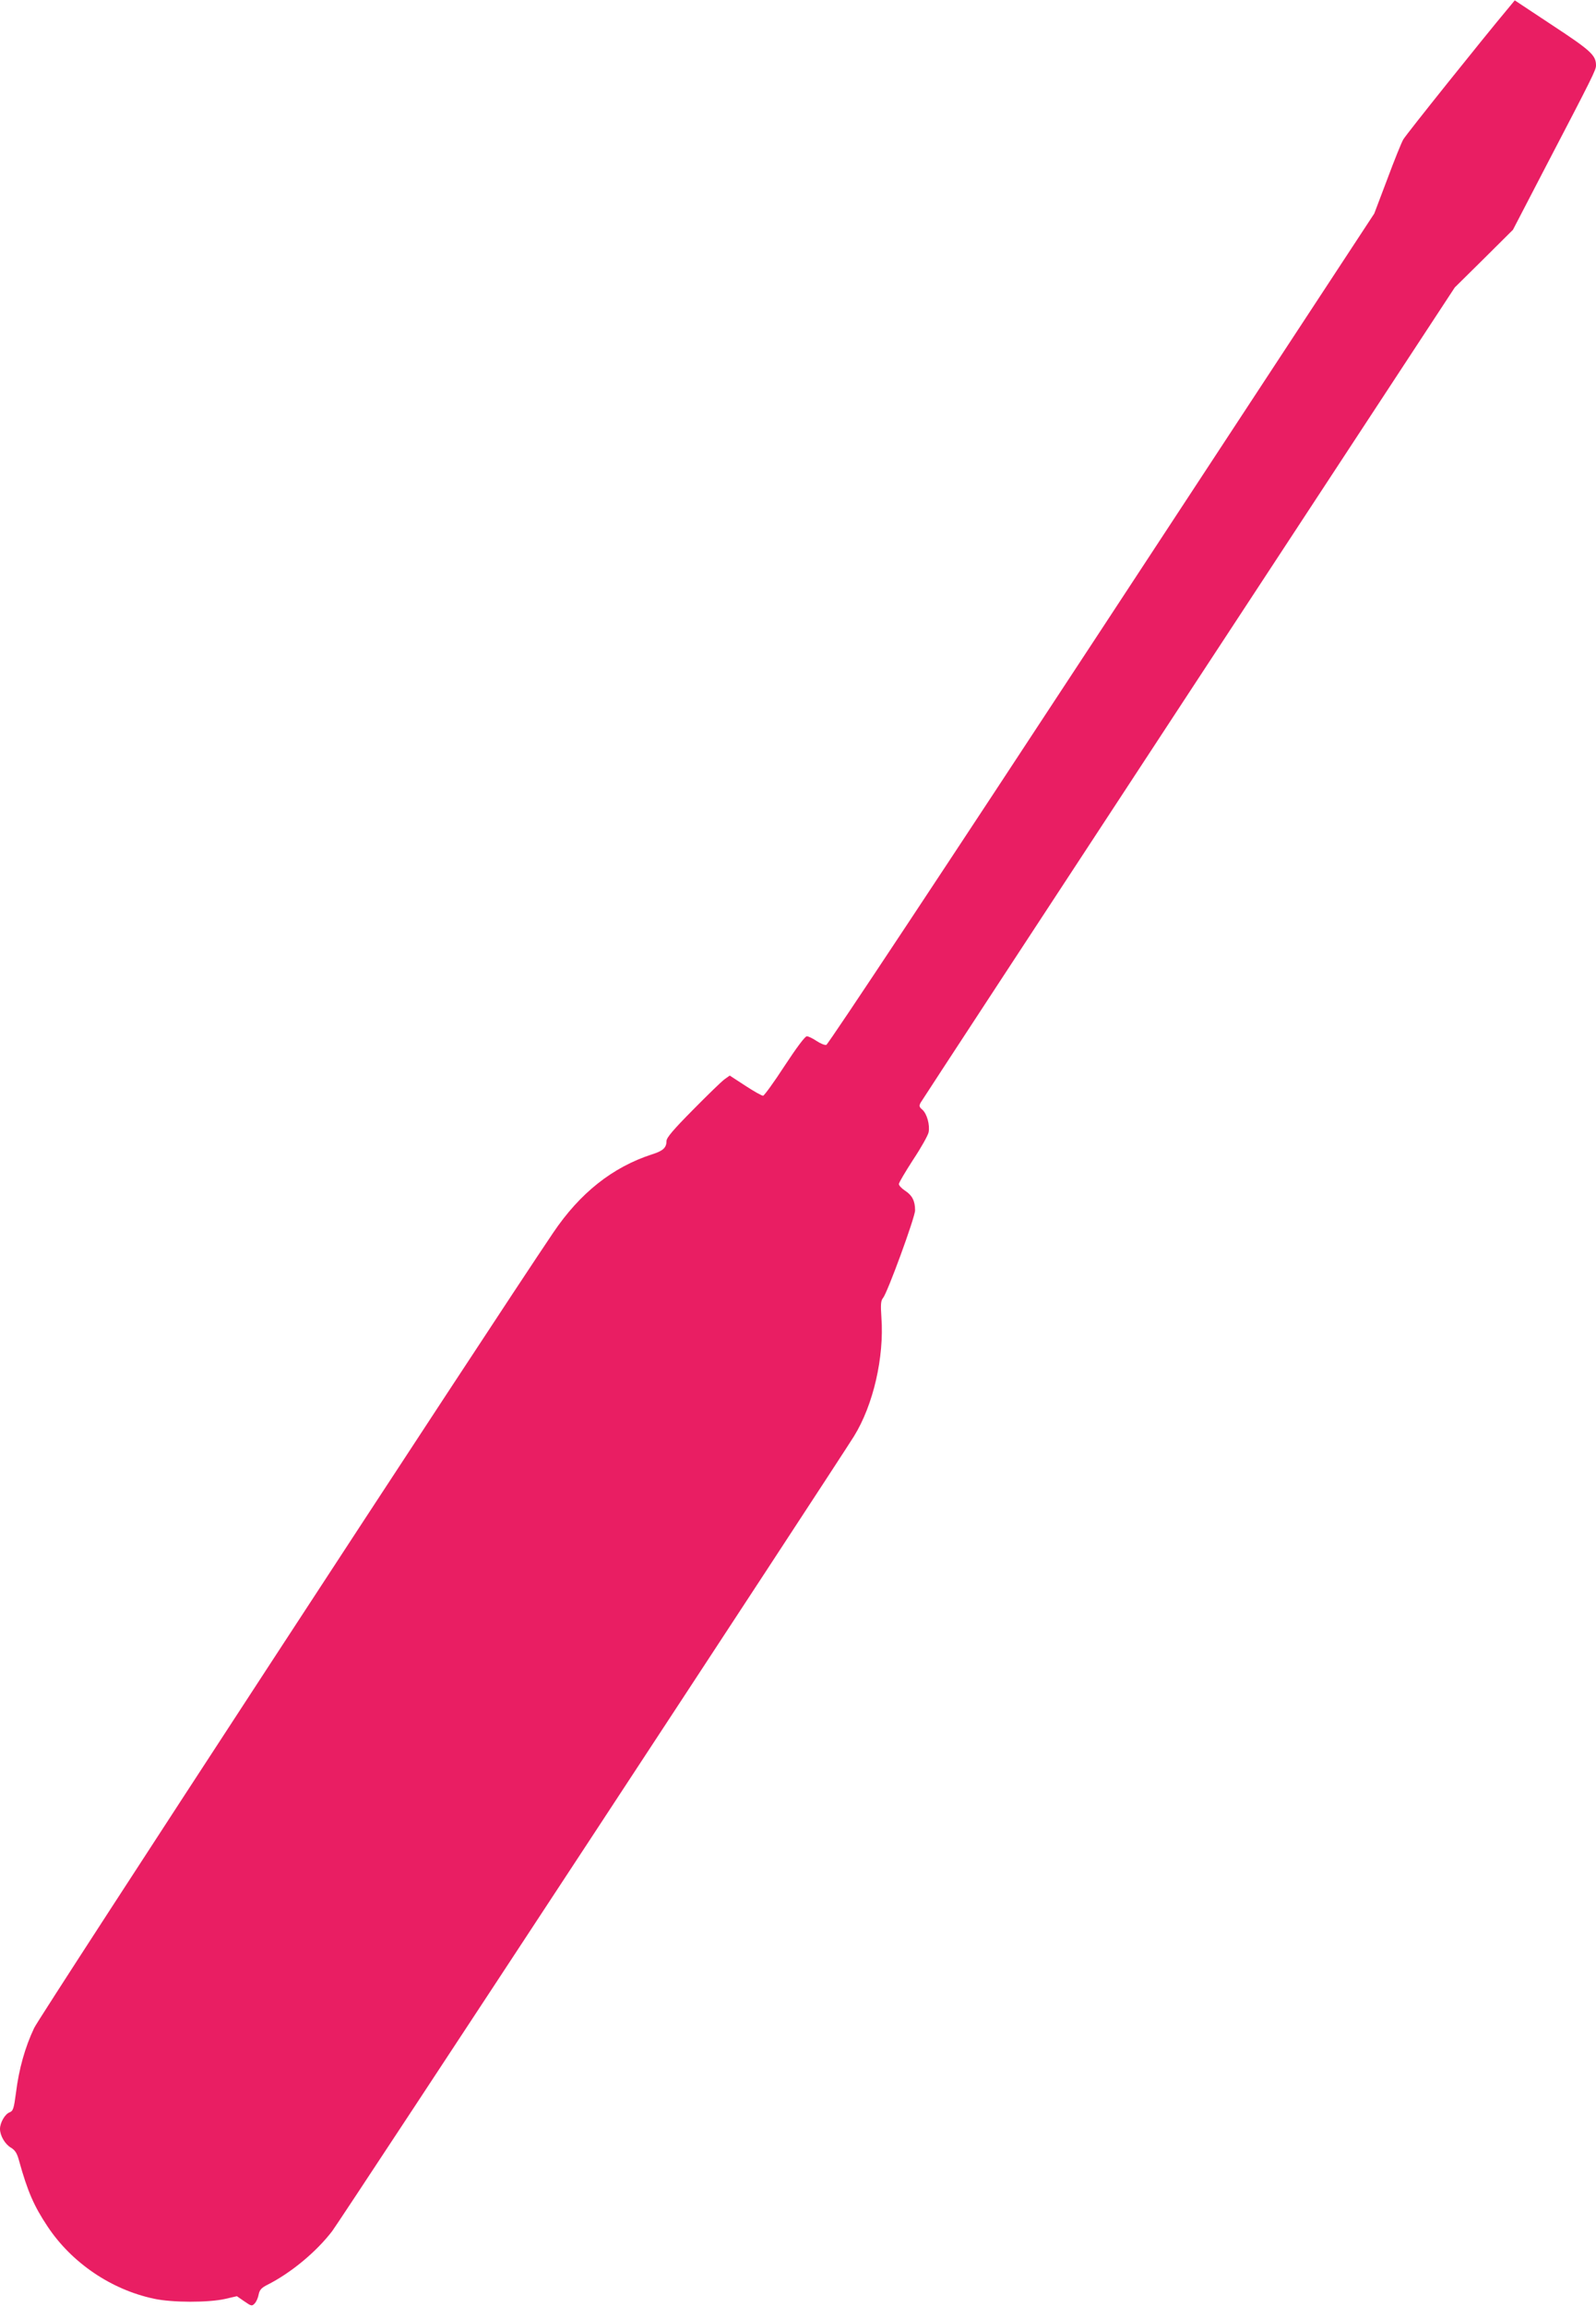<?xml version="1.0" standalone="no"?>
<!DOCTYPE svg PUBLIC "-//W3C//DTD SVG 20010904//EN"
 "http://www.w3.org/TR/2001/REC-SVG-20010904/DTD/svg10.dtd">
<svg version="1.0" xmlns="http://www.w3.org/2000/svg"
 width="886pt" height="1280pt" viewBox="0 0 886 1280"
 preserveAspectRatio="xMidYMid meet">
<g transform="translate(0,1280) scale(0.1,-0.1)"
fill="#e91e63" stroke="none">
<path d="M8366 12746 c-125 -149 -561 -693 -576 -720 -10 -17 -50 -116 -89
-221 l-72 -190 -1513 -2305 c-853 -1300 -1519 -2306 -1529 -2308 -9 -2 -33 8
-54 22 -21 14 -45 26 -54 26 -10 0 -57 -63 -124 -165 -59 -91 -113 -165 -119
-165 -7 0 -52 25 -99 56 l-86 56 -28 -20 c-16 -11 -94 -87 -175 -169 -111
-112 -148 -156 -148 -174 0 -37 -19 -55 -80 -74 -219 -71 -400 -214 -549 -435
-355 -525 -2850 -4346 -2881 -4412 -51 -107 -85 -229 -101 -358 -12 -91 -16
-103 -36 -111 -25 -9 -53 -57 -53 -92 0 -37 28 -85 61 -104 23 -14 34 -31 45
-73 47 -169 82 -250 158 -364 134 -202 354 -351 591 -401 101 -22 303 -22 395
-1 l65 15 42 -29 c39 -27 42 -27 57 -11 9 9 19 32 22 50 5 25 16 37 48 53 131
66 272 183 360 298 38 48 2818 4282 2897 4411 107 173 168 438 152 659 -5 73
-3 93 9 108 24 27 178 448 178 486 0 52 -16 83 -54 108 -20 13 -36 30 -36 38
0 8 36 68 79 135 44 66 82 134 86 152 8 41 -9 103 -35 126 -17 14 -19 21 -9
39 6 11 676 1034 1488 2272 l1477 2251 162 160 161 160 174 335 c272 521 287
552 287 577 0 56 -28 82 -241 222 l-210 139 -43 -52z"/>
</g>
</svg>
